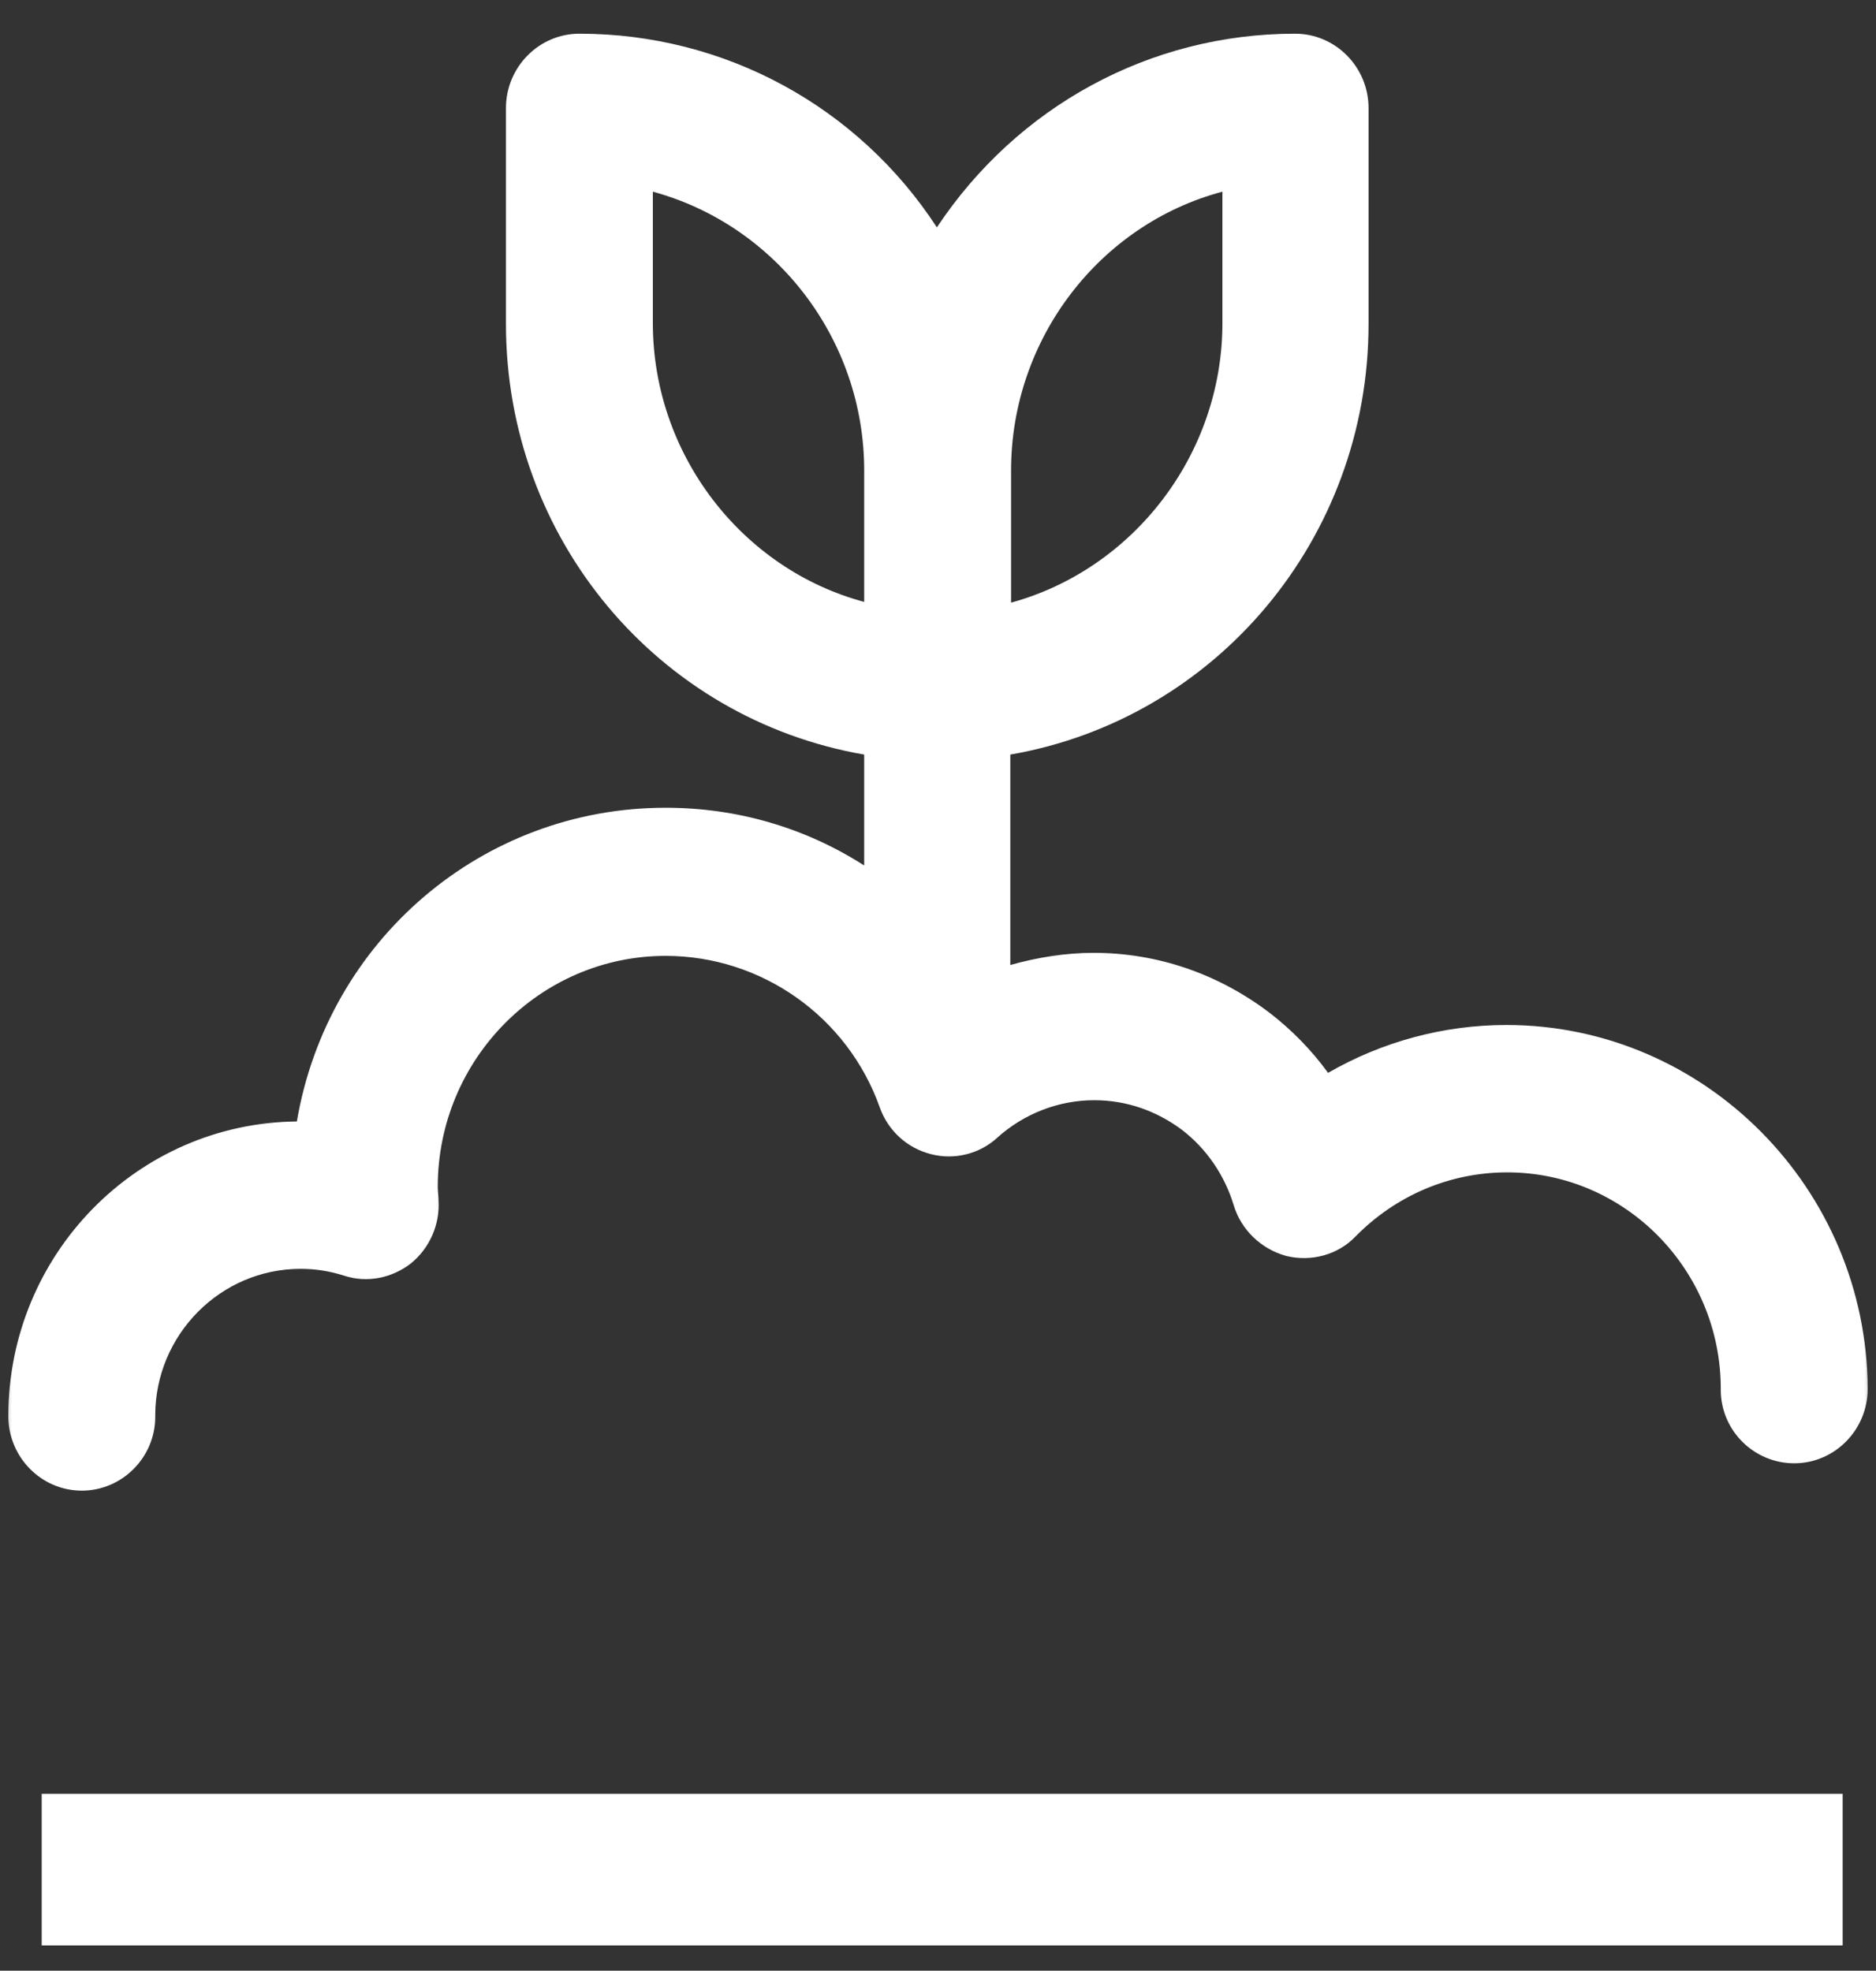 <svg width="79" height="83" viewBox="0 0 79 83" fill="none" xmlns="http://www.w3.org/2000/svg">
<rect x="0" y="0" width="79" height="83" fill="#333333" stroke="none"/>
<mask id="mask0_126_1740" style="mask-type:luminance" maskUnits="userSpaceOnUse" x="0" y="0" width="79" height="83">
<path d="M79 0H0V83H79V0Z" fill="white"/>
</mask>
<g mask="url(#mask0_126_1740)">
<path fill-rule="evenodd" clip-rule="evenodd" d="M1.756 75.551H77.596V81.936H1.756V75.551Z" fill="white"/>
<path fill-rule="evenodd" clip-rule="evenodd" d="M63.437 43.17C60.786 43.17 58.199 43.874 55.926 45.186C55.232 44.226 54.38 43.362 53.465 42.658C51.319 41.027 48.763 40.131 46.048 40.131C44.881 40.131 43.682 40.323 42.545 40.643V31.781C51.224 30.277 57.631 22.663 57.631 13.64V4.554C57.631 2.827 56.242 1.419 54.538 1.419C48.415 1.419 42.83 4.49 39.453 9.577C36.139 4.49 30.521 1.419 24.399 1.419C22.695 1.419 21.306 2.827 21.306 4.554V13.64C21.306 22.695 27.713 30.277 36.392 31.781V36.452C33.898 34.852 31.026 34.02 28.029 34.02C20.296 34.02 13.795 39.619 12.501 47.233C5.779 47.297 0.351 52.832 0.351 59.647C0.351 61.374 1.74 62.782 3.444 62.782C5.148 62.782 6.537 61.374 6.537 59.679V59.615C6.537 56.223 9.282 53.44 12.659 53.44C13.29 53.44 13.89 53.536 14.49 53.728C15.468 54.048 16.509 53.824 17.298 53.216C18.087 52.576 18.529 51.585 18.466 50.561C18.466 50.369 18.434 50.177 18.434 49.985C18.434 44.61 22.758 40.259 28.029 40.259C32.068 40.259 35.697 42.818 37.054 46.657C37.401 47.617 38.19 48.353 39.2 48.609C40.179 48.865 41.252 48.609 42.009 47.905C43.114 46.914 44.565 46.338 46.08 46.338C47.437 46.338 48.699 46.785 49.772 47.585C50.814 48.385 51.571 49.505 51.95 50.752C52.266 51.809 53.118 52.608 54.159 52.896C55.201 53.152 56.337 52.864 57.094 52.065C58.798 50.337 61.071 49.377 63.469 49.377C68.424 49.377 72.463 53.472 72.463 58.495V58.591C72.495 60.286 73.884 61.63 75.556 61.63C77.26 61.63 78.649 60.223 78.649 58.495C78.617 50.081 71.801 43.17 63.437 43.17ZM42.577 25.382V19.815C42.577 14.28 46.301 9.449 51.477 8.073V13.608C51.477 19.143 47.721 23.974 42.577 25.382ZM36.392 19.815V25.35C31.247 23.974 27.492 19.143 27.492 13.608V8.073C32.667 9.481 36.392 14.28 36.392 19.815Z" fill="white"/>
</g>
</svg>
